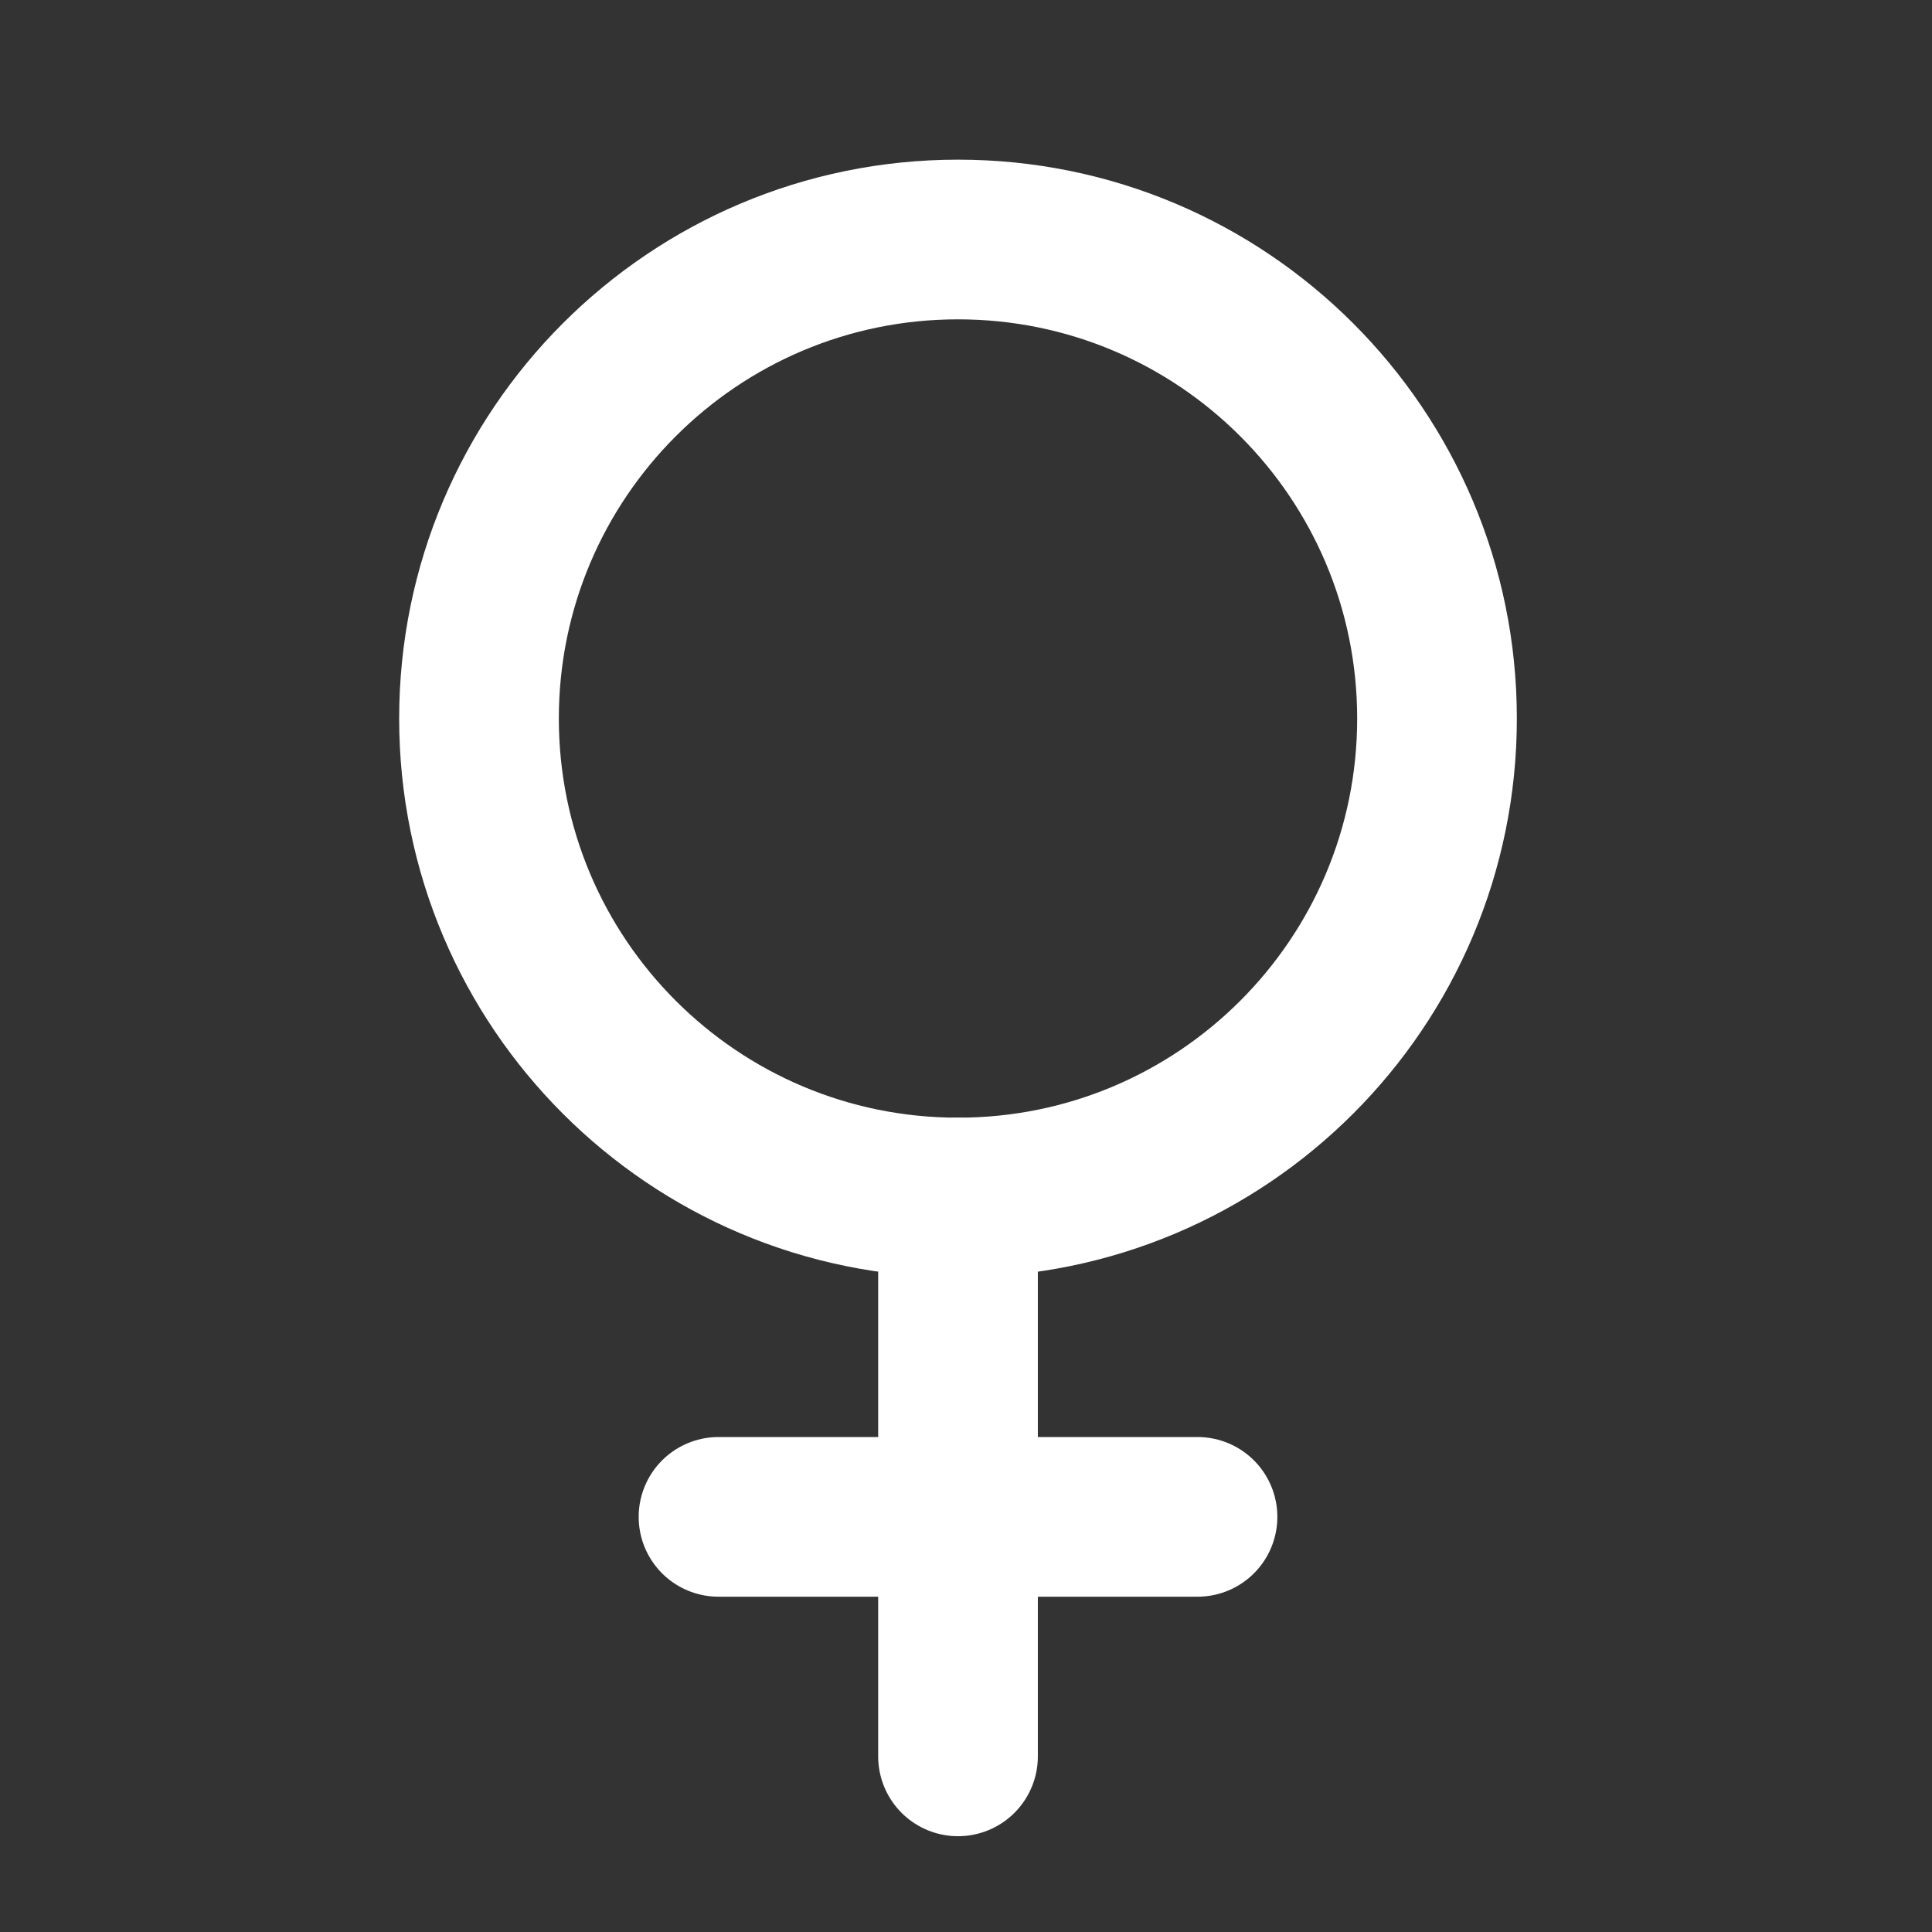 <svg width="88" height="88" viewBox="0 0 88 88" fill="none" xmlns="http://www.w3.org/2000/svg">
<rect x="0" y="0" width="88" height="88" fill="#333333" stroke="none"/>
<path d="M43.636 54.545V80" stroke="white" stroke-width="7.273" stroke-linecap="round" stroke-linejoin="round"/>
<path d="M32.727 69.091H54.545" stroke="white" stroke-width="7.273" stroke-linecap="round" stroke-linejoin="round"/>
<path d="M43.636 54.545C55.686 54.545 65.454 44.777 65.454 32.727C65.454 20.677 55.686 10.909 43.636 10.909C31.587 10.909 21.818 20.677 21.818 32.727C21.818 44.777 31.587 54.545 43.636 54.545Z" stroke="white" stroke-width="7.273" stroke-linecap="round" stroke-linejoin="round"/>
</svg>
